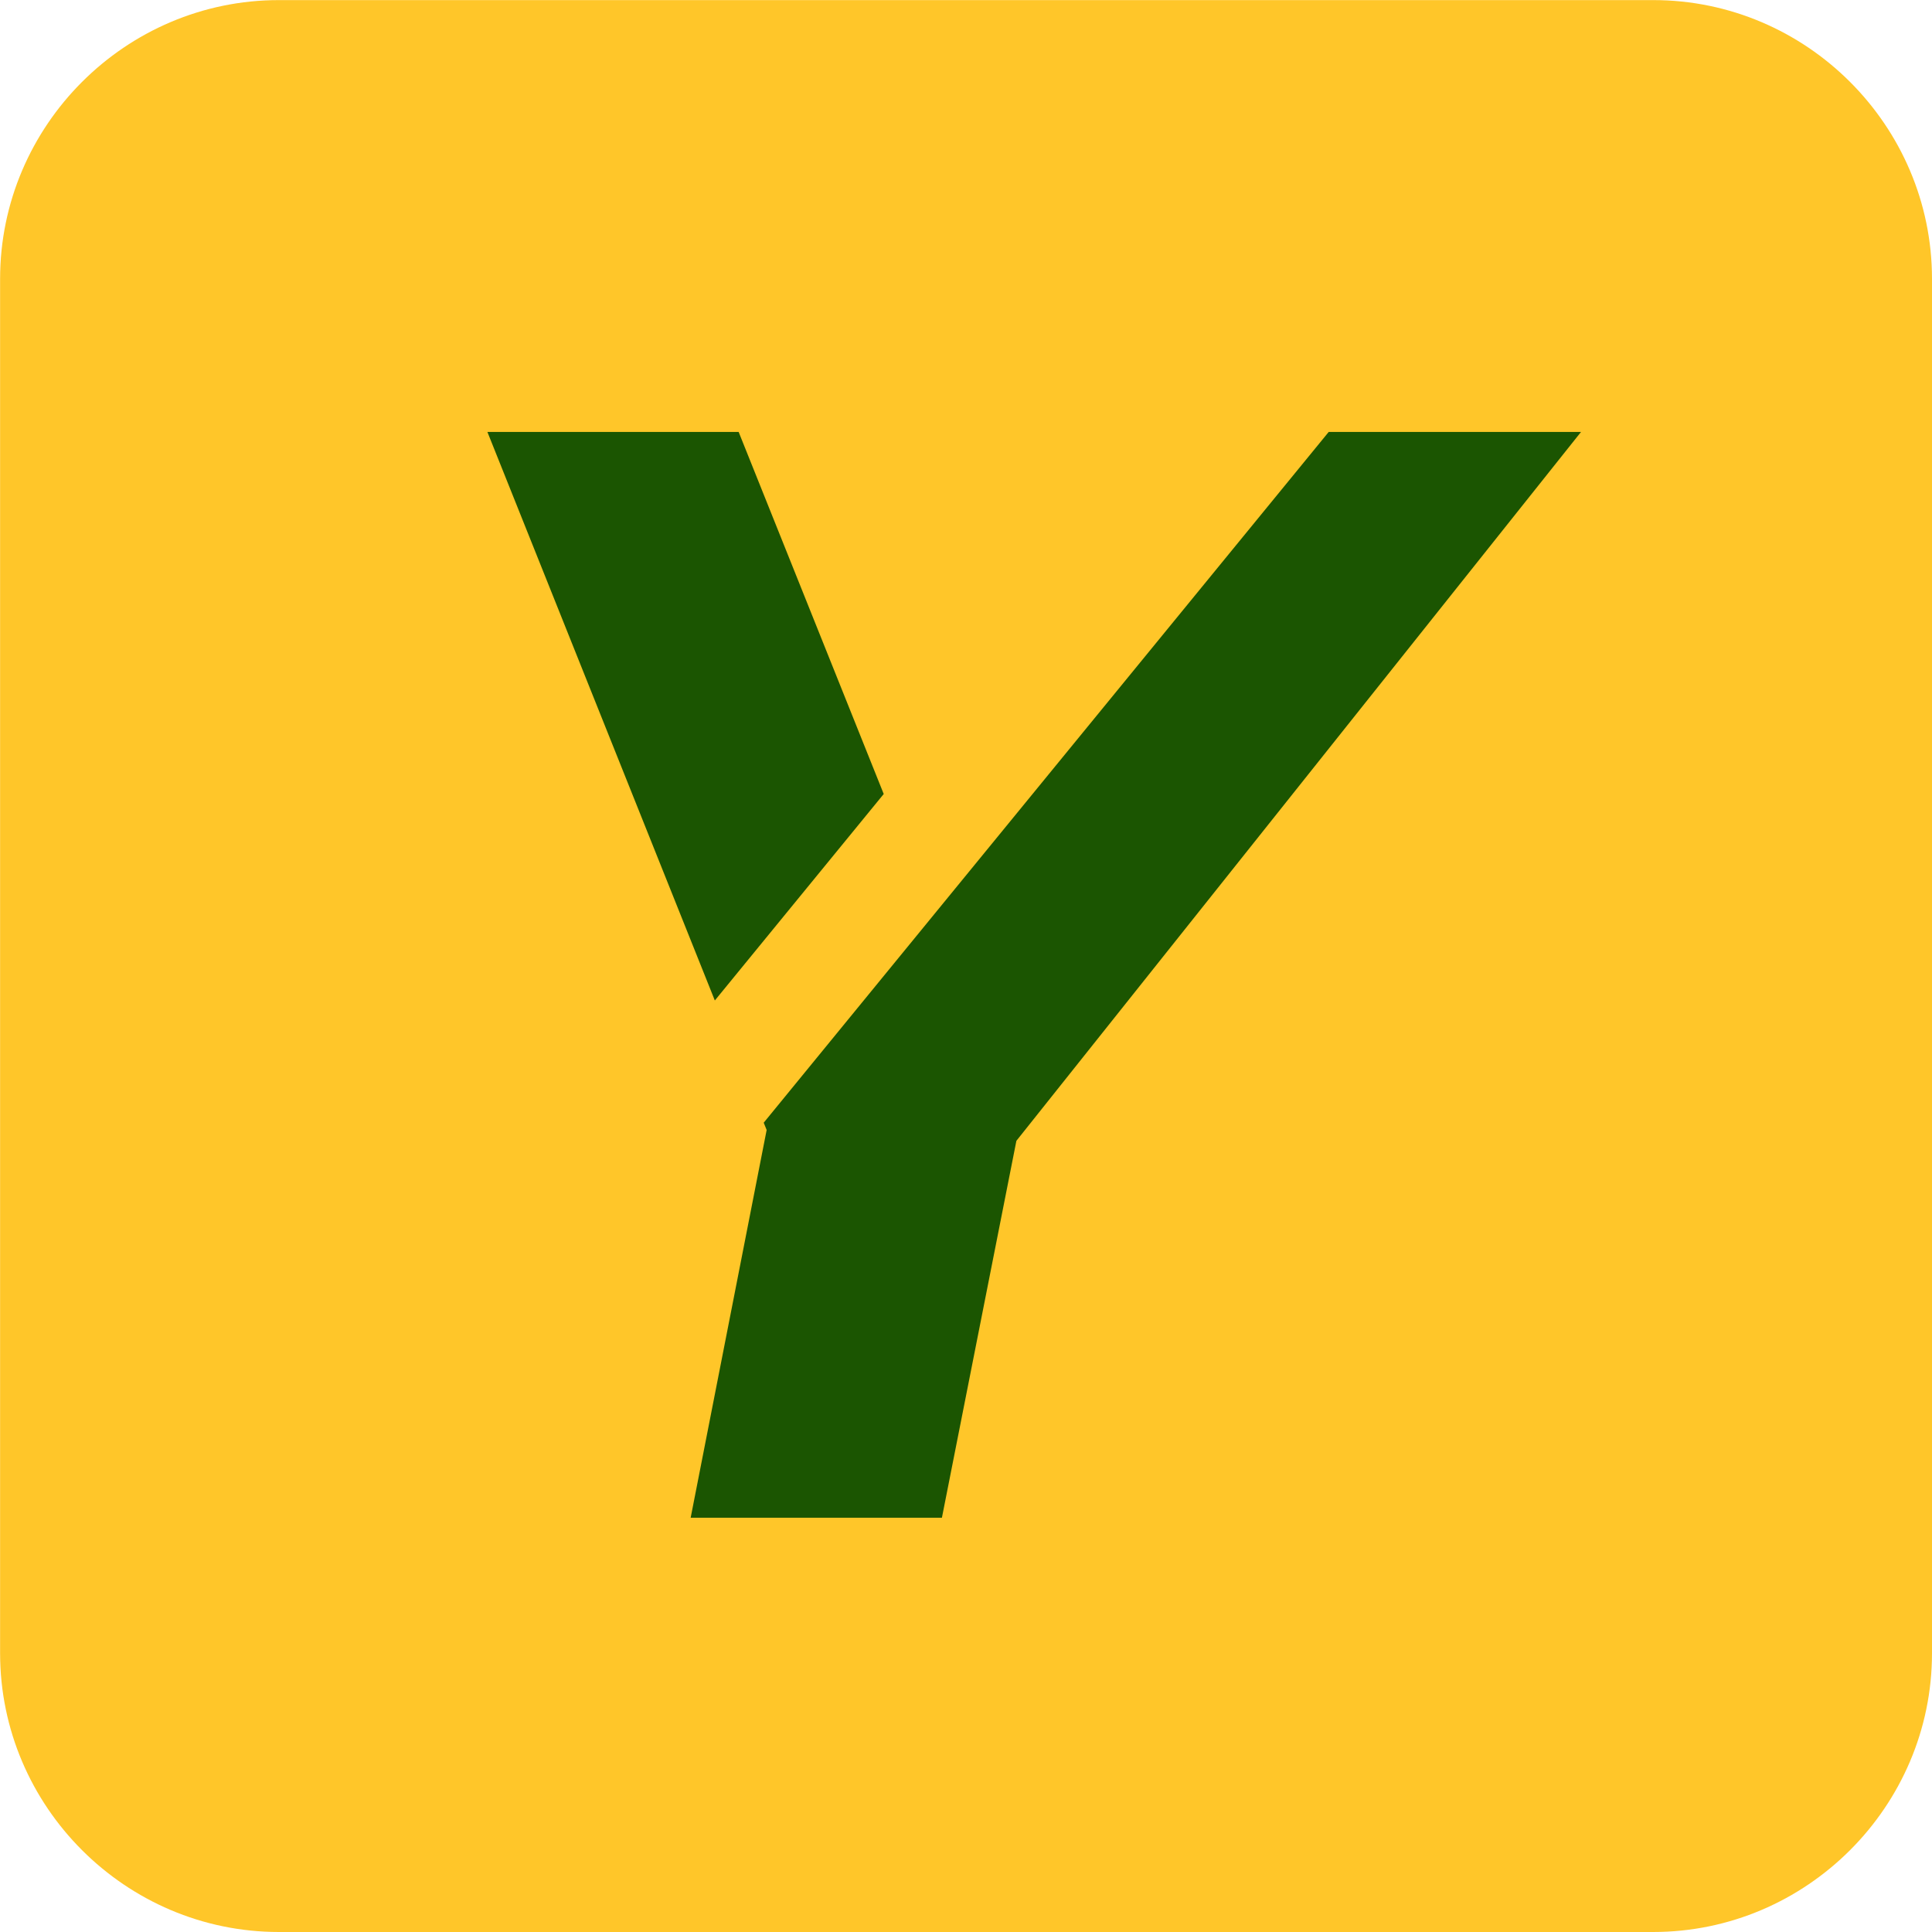 <?xml version="1.0" encoding="UTF-8"?>
<!DOCTYPE svg PUBLIC "-//W3C//DTD SVG 1.1//EN" "http://www.w3.org/Graphics/SVG/1.1/DTD/svg11.dtd">
<!-- Creator: CorelDRAW 2021.5 -->
<svg xmlns="http://www.w3.org/2000/svg" xml:space="preserve" width="1.094in" height="1.094in" version="1.1" style="shape-rendering:geometricPrecision; text-rendering:geometricPrecision; image-rendering:optimizeQuality; fill-rule:evenodd; clip-rule:evenodd"
viewBox="0 0 217.38 217.38"
 xmlns:xlink="http://www.w3.org/1999/xlink"
 xmlns:xodm="http://www.corel.com/coreldraw/odm/2003">
 <defs>
  <style type="text/css">
   <![CDATA[
    .fil1 {fill:#1B5501}
    .fil0 {fill:#FFC629}
   ]]>
  </style>
 </defs>
 <g id="Layer_x0020_1">
  <path class="fil0" d="M186.01 217.38l-154.63 0c-17.26,0 -31.37,-14.12 -31.37,-31.37l0 -154.63c0,-17.26 14.12,-31.37 31.37,-31.37l154.63 0c17.26,0 31.37,14.12 31.37,31.37l0 154.63c0,17.26 -14.12,31.37 -31.37,31.37z"/>
  <path class="fil1" d="M99.43 89.33l-16.32 -40.73 -28.27 0 25.59 63.97 19 -23.23zm78.45 -40.73l-28.38 0 -63.57 77.72 0.33 0.82 -8.55 43.63 28.27 0 8.38 -42.41 63.53 -79.76z"/>
 </g>
</svg>
